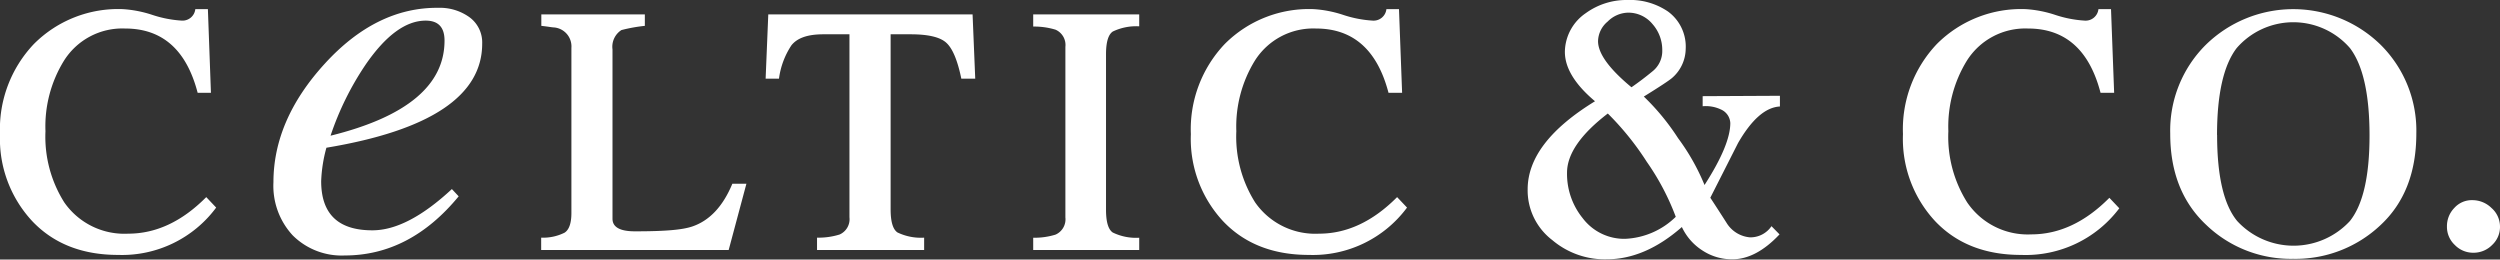 <svg xmlns="http://www.w3.org/2000/svg" viewBox="0 0 320 33.22"><rect x="0" y="0" width="320" height="33.22" fill="#333333" stroke="none"/><path d="M227.78 30q-3 3.19-6.05 3.19a6.86 6.86 0 01-3.82-1.13 7.14 7.14 0 01-2.63-3q-4.72 4.14-9.65 4.13a10.39 10.39 0 01-6.94-2.46 8 8 0 01-3.15-6.49q0-6 8.62-11.28-4.09-3.44-3.84-6.69a6.09 6.09 0 012.68-4.6A8.85 8.85 0 01208.29 0a8.6 8.6 0 015.22 1.48 5.56 5.56 0 012.26 4.77A5 5 0 01214 10c-.39.33-1.59 1.12-3.59 2.36a29.66 29.66 0 014.38 5.32 27.75 27.75 0 013.39 6q3.3-5.13 3.3-7.93a2 2 0 00-1.23-1.75 4.52 4.52 0 00-2.31-.4v-1.29l9.89-.05v1.37c-1.84.1-3.62 1.66-5.36 4.68q-1.77 3.5-3.55 7c.69 1.05 1.38 2.12 2.07 3.2a3.9 3.9 0 003 1.87 3.25 3.25 0 002.76-1.43zm-13.29-2.27a31.39 31.39 0 00-3.69-7 36.11 36.11 0 00-5-6.2q-5.22 4-5.22 7.58a9 9 0 002 5.81 6.66 6.66 0 005.42 2.65 9.86 9.86 0 006.49-2.81zm-1.72-21.28a5 5 0 00-1.25-3.37 4 4 0 00-3.13-1.46 3.8 3.8 0 00-2.61 1.14 3.35 3.35 0 00-1.23 2.51q0 2.36 4.28 5.9c.89-.62 1.77-1.28 2.64-2a3.32 3.32 0 001.3-2.72zm-89.72 3.62q-.73-3.54-1.94-4.61c-.8-.72-2.32-1.07-4.55-1.07H114v22.42q0 2.34.87 2.94a6.89 6.89 0 003.42.67V32h-13.71v-1.58a9.13 9.13 0 002.88-.4 2.14 2.14 0 001.27-2.21V4.39h-3.34c-2 0-3.32.46-4.08 1.4a10.08 10.08 0 00-1.6 4.28H98l.34-8.23h26.15l.34 8.23zm44.5 22.56q-6.9 0-11-4.32a15.46 15.46 0 01-4.12-11.14 15.83 15.83 0 014.35-11.55 15.22 15.22 0 0111.38-4.45 14.89 14.89 0 013.78.74 14.77 14.77 0 003.78.73 1.65 1.65 0 001.74-1.47h1.61l.4 10.71h-1.74q-2.15-8.24-9.3-8.23a8.83 8.83 0 00-7.83 4.15 16.09 16.09 0 00-2.35 9 15.75 15.75 0 002.41 9.11 9.37 9.37 0 008.17 4q5.35 0 10-4.68l1.27 1.34a15 15 0 01-12.55 6.06zM136.37 6a2.14 2.14 0 00-1.26-2.2 9.39 9.39 0 00-2.86-.4V1.84h13.57v1.53a6.92 6.92 0 00-3.39.67c-.58.4-.86 1.37-.86 2.92v19.88c0 1.55.28 2.52.86 2.92a6.81 6.81 0 003.39.67V32h-13.57v-1.57a9.08 9.08 0 002.86-.4 2.14 2.14 0 001.26-2.2zM15.13 32.63q-6.9 0-11-4.32A15.46 15.46 0 010 17.17 15.83 15.83 0 014.35 5.62a15.22 15.22 0 0111.38-4.45 14.89 14.89 0 013.78.74 14.77 14.77 0 003.78.73A1.65 1.65 0 0025 1.17h1.61L27 11.88h-1.7Q23.16 3.64 16 3.65A8.81 8.81 0 008.17 7.8a16 16 0 00-2.35 9 15.75 15.75 0 002.41 9.11 9.37 9.37 0 008.17 4q5.36 0 10-4.68l1.27 1.34a15 15 0 01-12.54 6.06zM61.72 5.59q0 10-19.94 13.32a18.42 18.42 0 00-.67 4.28q0 6.3 6.56 6.29c3 0 6.38-1.76 10.17-5.28l.87.93q-6.23 7.57-14.59 7.57a8.86 8.86 0 01-6.66-2.58A9.33 9.33 0 0135 23.33q0-8 6.59-15.2T56.1 1a6.49 6.49 0 014 1.21 4 4 0 011.62 3.38zm-4.82-.4c0-1.7-.8-2.55-2.41-2.55q-3.81 0-7.69 5.63a37.48 37.48 0 00-4.49 9.1q14.6-3.61 14.59-12.18zM93.27 32h-24v-1.58a6.16 6.16 0 003-.64c.57-.37.87-1.21.87-2.51V6.13a2.44 2.44 0 00-2.24-2.62c-.22 0-.76-.11-1.61-.2V1.84h13.25v1.47a20.09 20.09 0 00-3 .54 2.54 2.54 0 00-1.14 2.48V28c0 1.07.95 1.61 2.87 1.61 4 0 6.06-.2 7.31-.61q3.35-1.12 5.16-5.48h1.8zm165.43.63q-6.9 0-11-4.32a15.46 15.46 0 01-4.12-11.14 15.83 15.83 0 014.35-11.55 15.24 15.24 0 0111.37-4.45 14.89 14.89 0 013.78.74 14.77 14.77 0 003.78.73 1.65 1.65 0 001.74-1.47h1.61l.4 10.71h-1.74q-2.14-8.24-9.3-8.23a8.83 8.83 0 00-7.83 4.15 16.09 16.09 0 00-2.35 9 15.75 15.75 0 002.41 9.11A9.37 9.37 0 00260 30q5.36 0 10-4.68l1.27 1.34a15 15 0 01-12.57 5.97zm19.09-15.52a15.46 15.46 0 014.54-11.36 16 16 0 0122.41 0 15.47 15.47 0 014.55 11.34q0 7.49-4.62 11.76a15.83 15.83 0 01-11.15 4.28 15.61 15.61 0 01-11.13-4.35q-4.61-4.33-4.6-11.67zm6 .18q0 7.88 2.57 11a9.82 9.82 0 0014.43 0q2.52-3.16 2.51-11t-2.5-11.13a9.6 9.6 0 00-14.51 0q-2.51 3.29-2.51 11.13zM320 29a3.14 3.14 0 01-1 2.35 3.32 3.32 0 01-2.38 1 3.26 3.26 0 01-2.41-1 3.16 3.16 0 01-1-2.35 3.33 3.33 0 01.94-2.38 3 3 0 012.32-1 3.48 3.48 0 012.44 1A3.17 3.17 0 01320 29z" fill="#fff"/></svg>